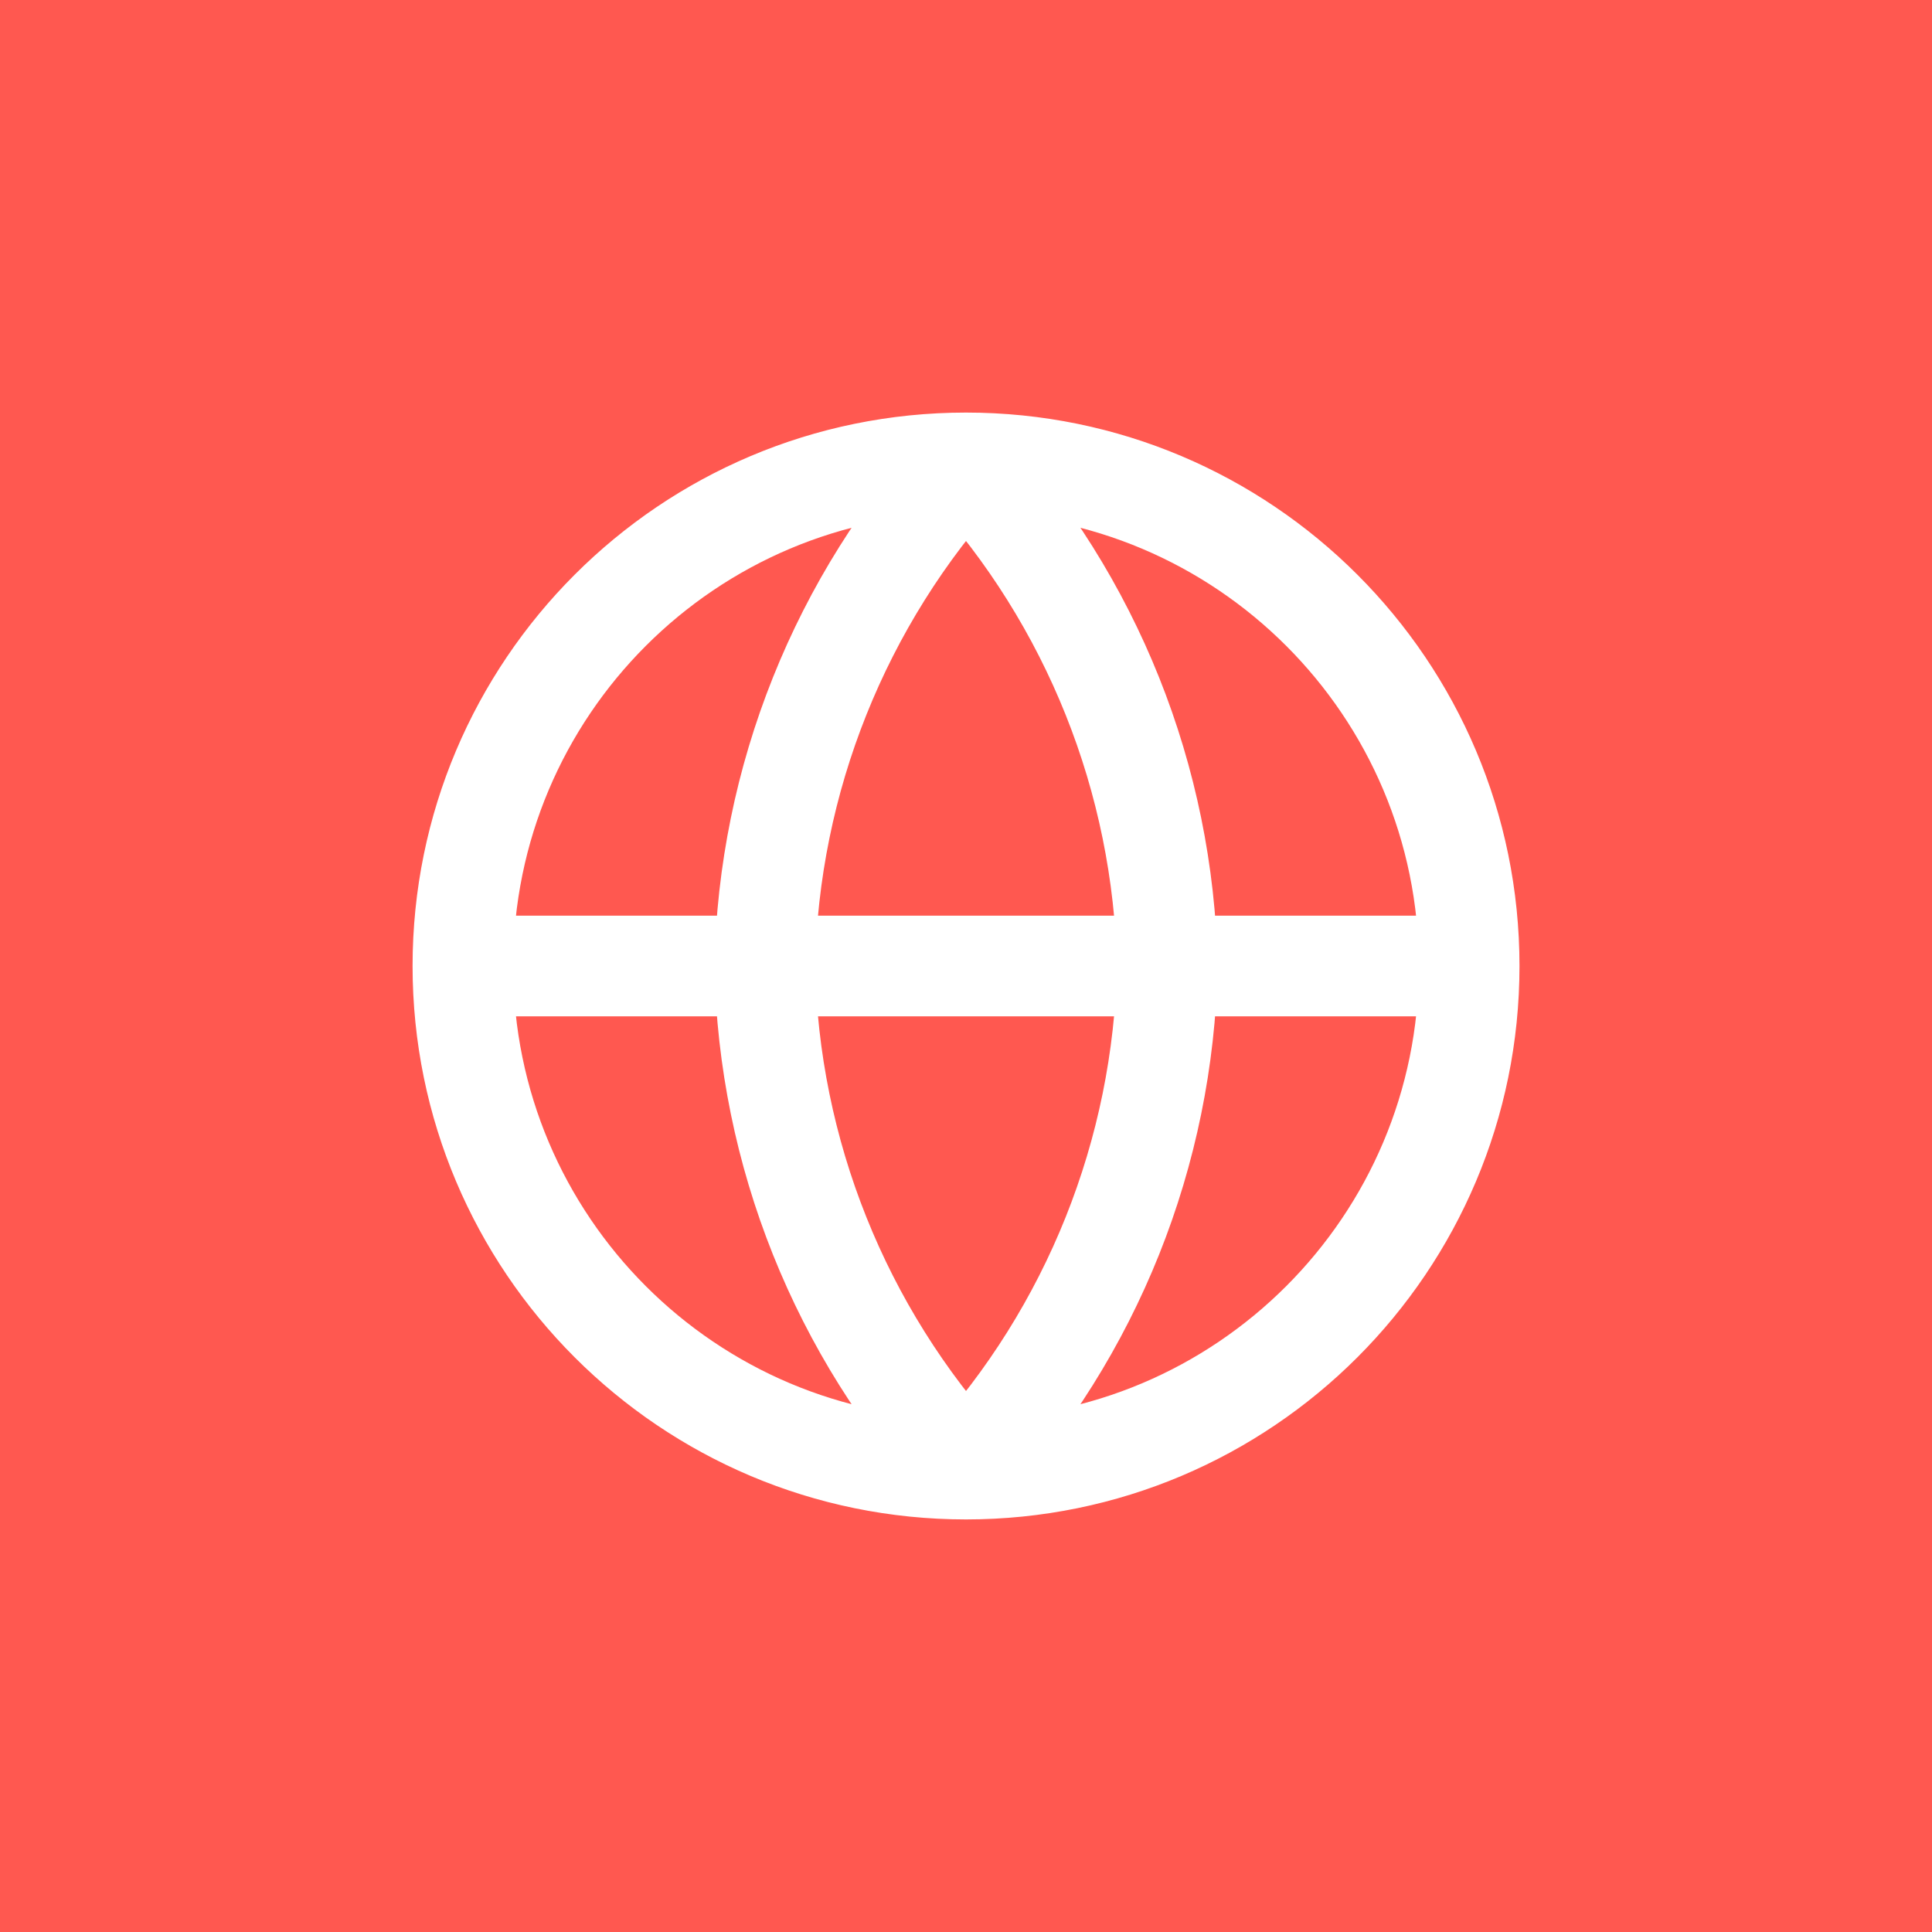 <?xml version="1.0" encoding="UTF-8"?> <svg xmlns="http://www.w3.org/2000/svg" width="32" height="32" viewBox="0 0 32 32" fill="none"><rect width="32" height="32" fill="#FF5850"></rect><g clip-path="url(#clip0_1160_850)"><path d="M7.667 16H24.334M7.667 16C7.667 20.602 11.398 24.333 16 24.333M7.667 16C7.667 11.398 11.398 7.667 16 7.667M24.334 16C24.334 20.602 20.603 24.333 16 24.333M24.334 16C24.334 11.398 20.603 7.667 16 7.667M16 7.667C18.085 9.949 19.269 12.91 19.334 16C19.269 19.09 18.085 22.051 16 24.333M16 7.667C13.916 9.949 12.731 12.91 12.667 16C12.731 19.09 13.916 22.051 16 24.333" stroke="white" stroke-width="1.667" stroke-linecap="round" stroke-linejoin="round"></path></g><defs><clipPath id="clip0_1160_850"><rect width="20" height="20" fill="white" transform="translate(6 6)"></rect></clipPath></defs></svg> 
